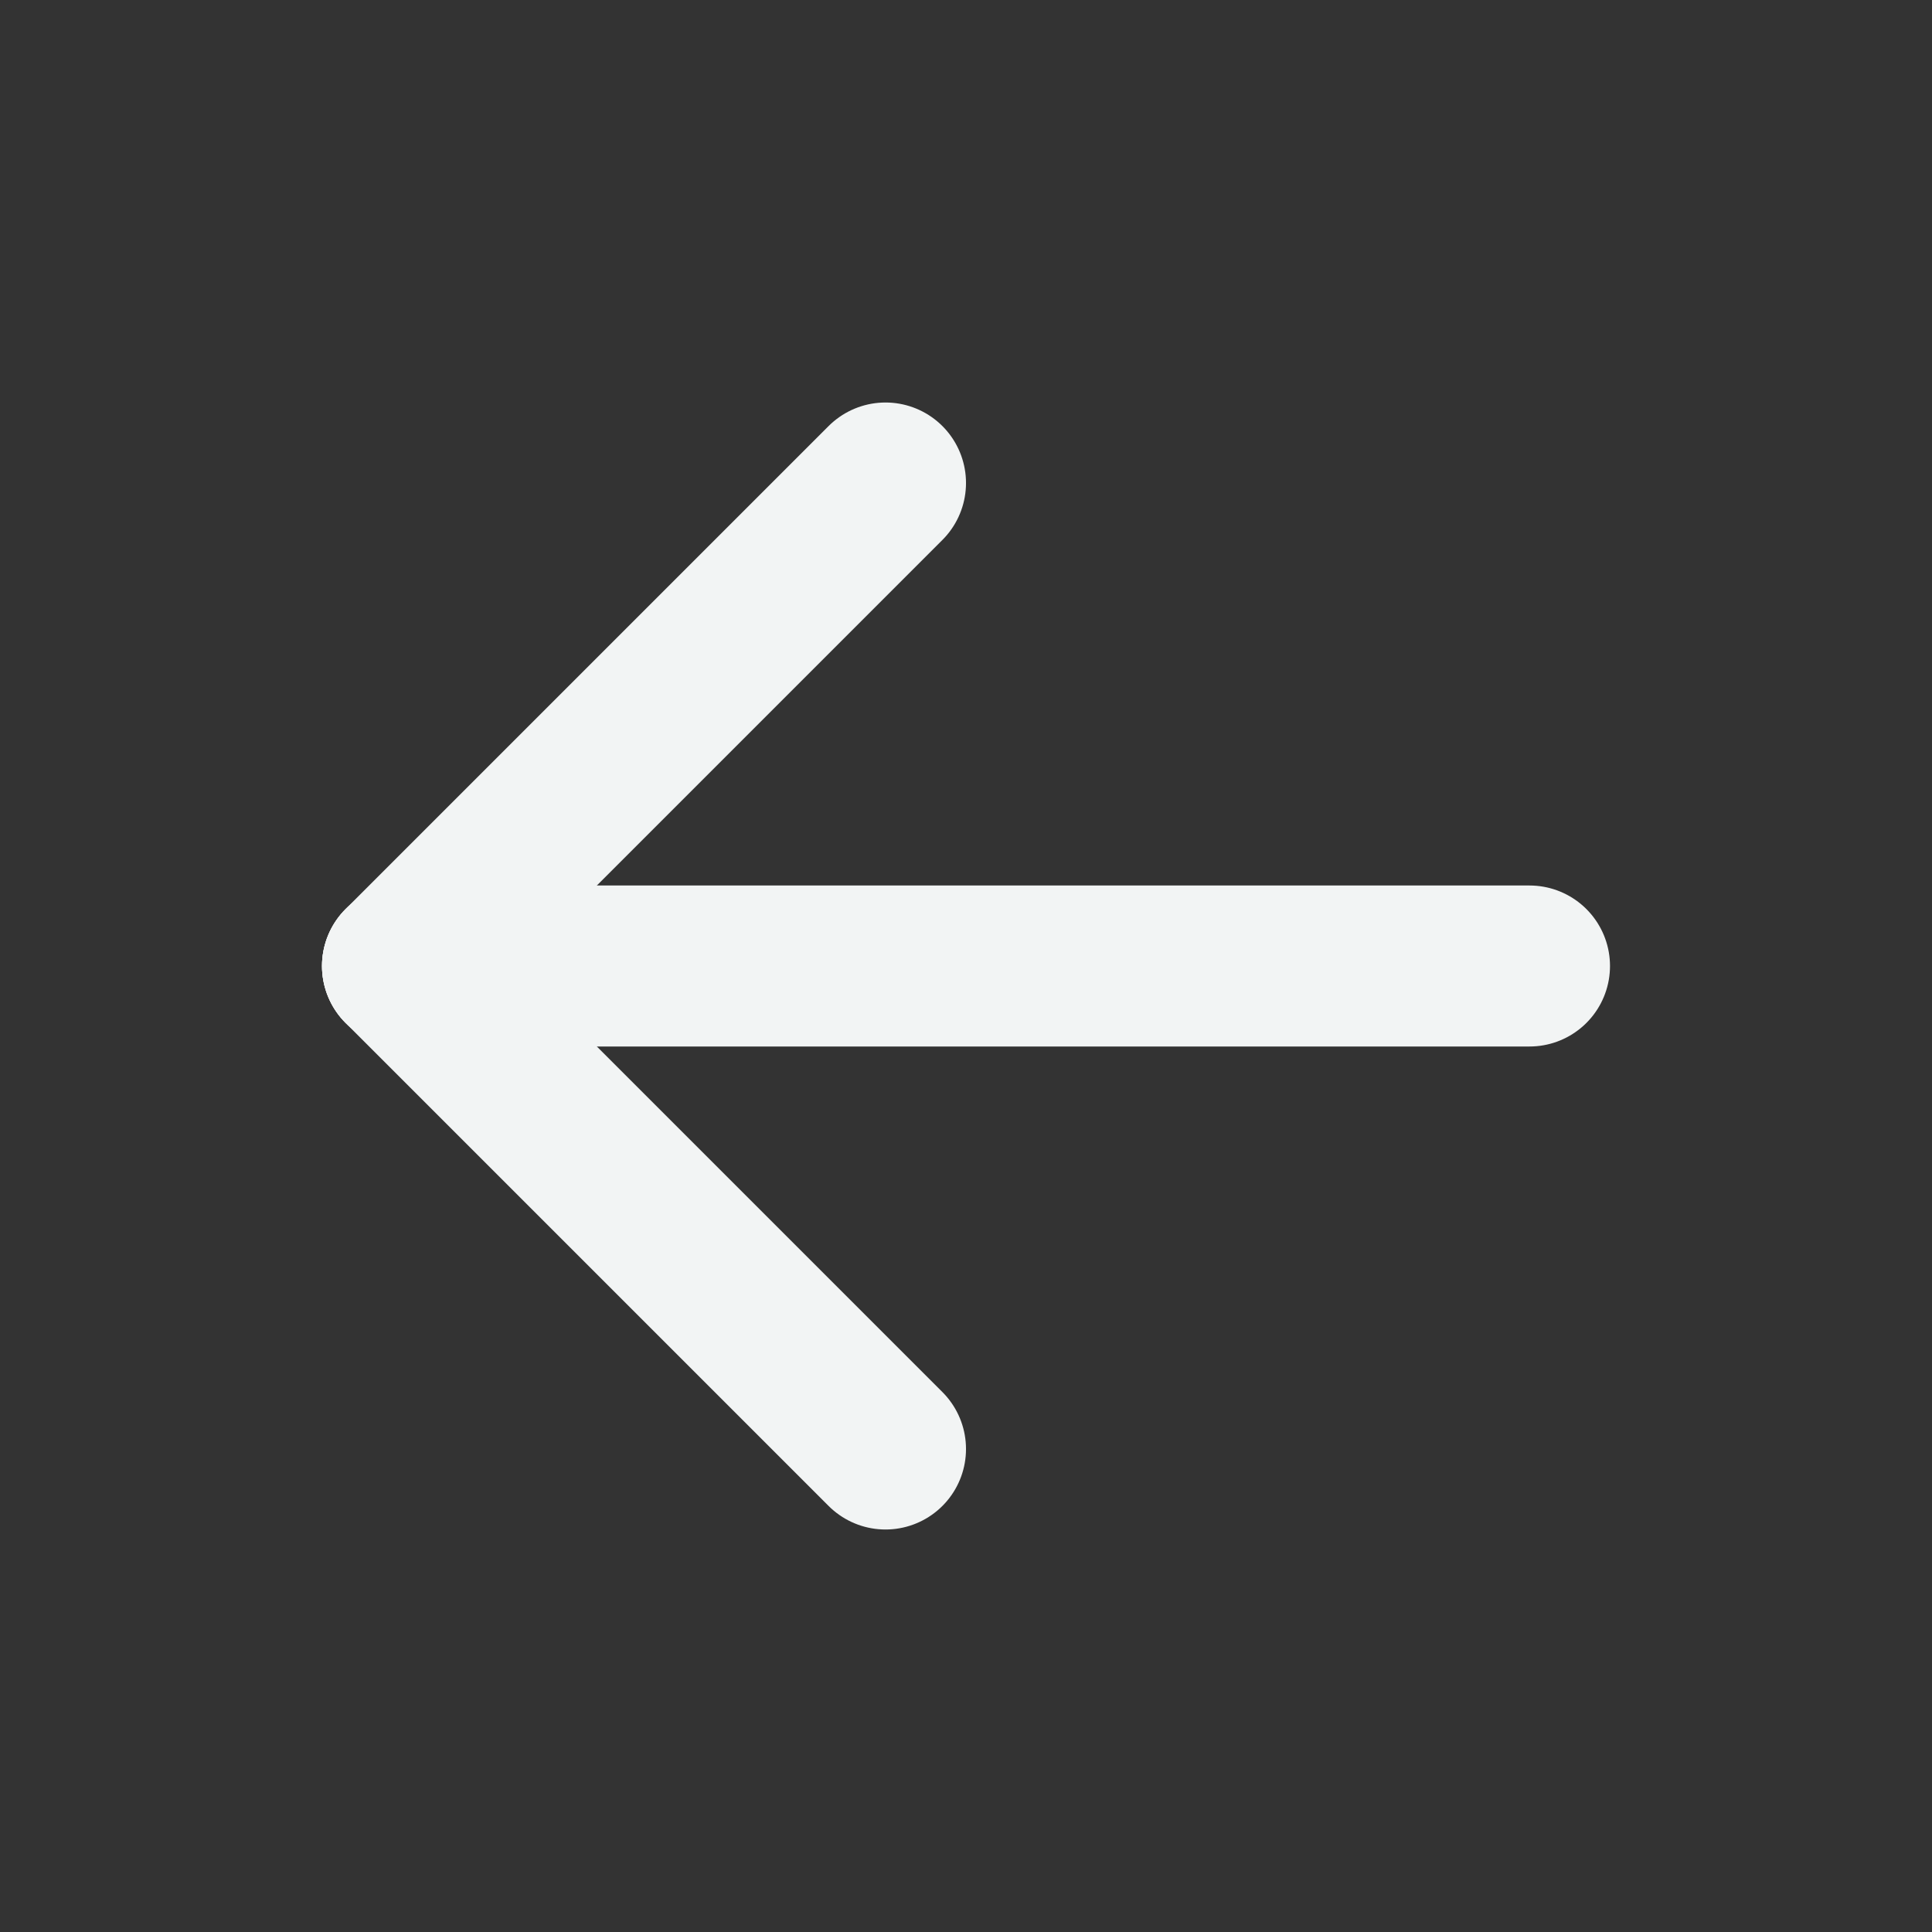 <svg height="24" viewBox="0 0 24 24" width="24" xmlns="http://www.w3.org/2000/svg"><rect x="0" y="0" width="24" height="24" fill="#333333" stroke="none"/><g fill="none" fill-rule="evenodd" stroke="#f2f4f4" stroke-linecap="round" stroke-width="2"><path d="m5 12 6 6"/><path d="m5 6 6 6" transform="matrix(-1 0 0 1 16 0)"/><path d="m5 12h14" transform="matrix(-1 0 0 1 24 0)"/></g></svg>